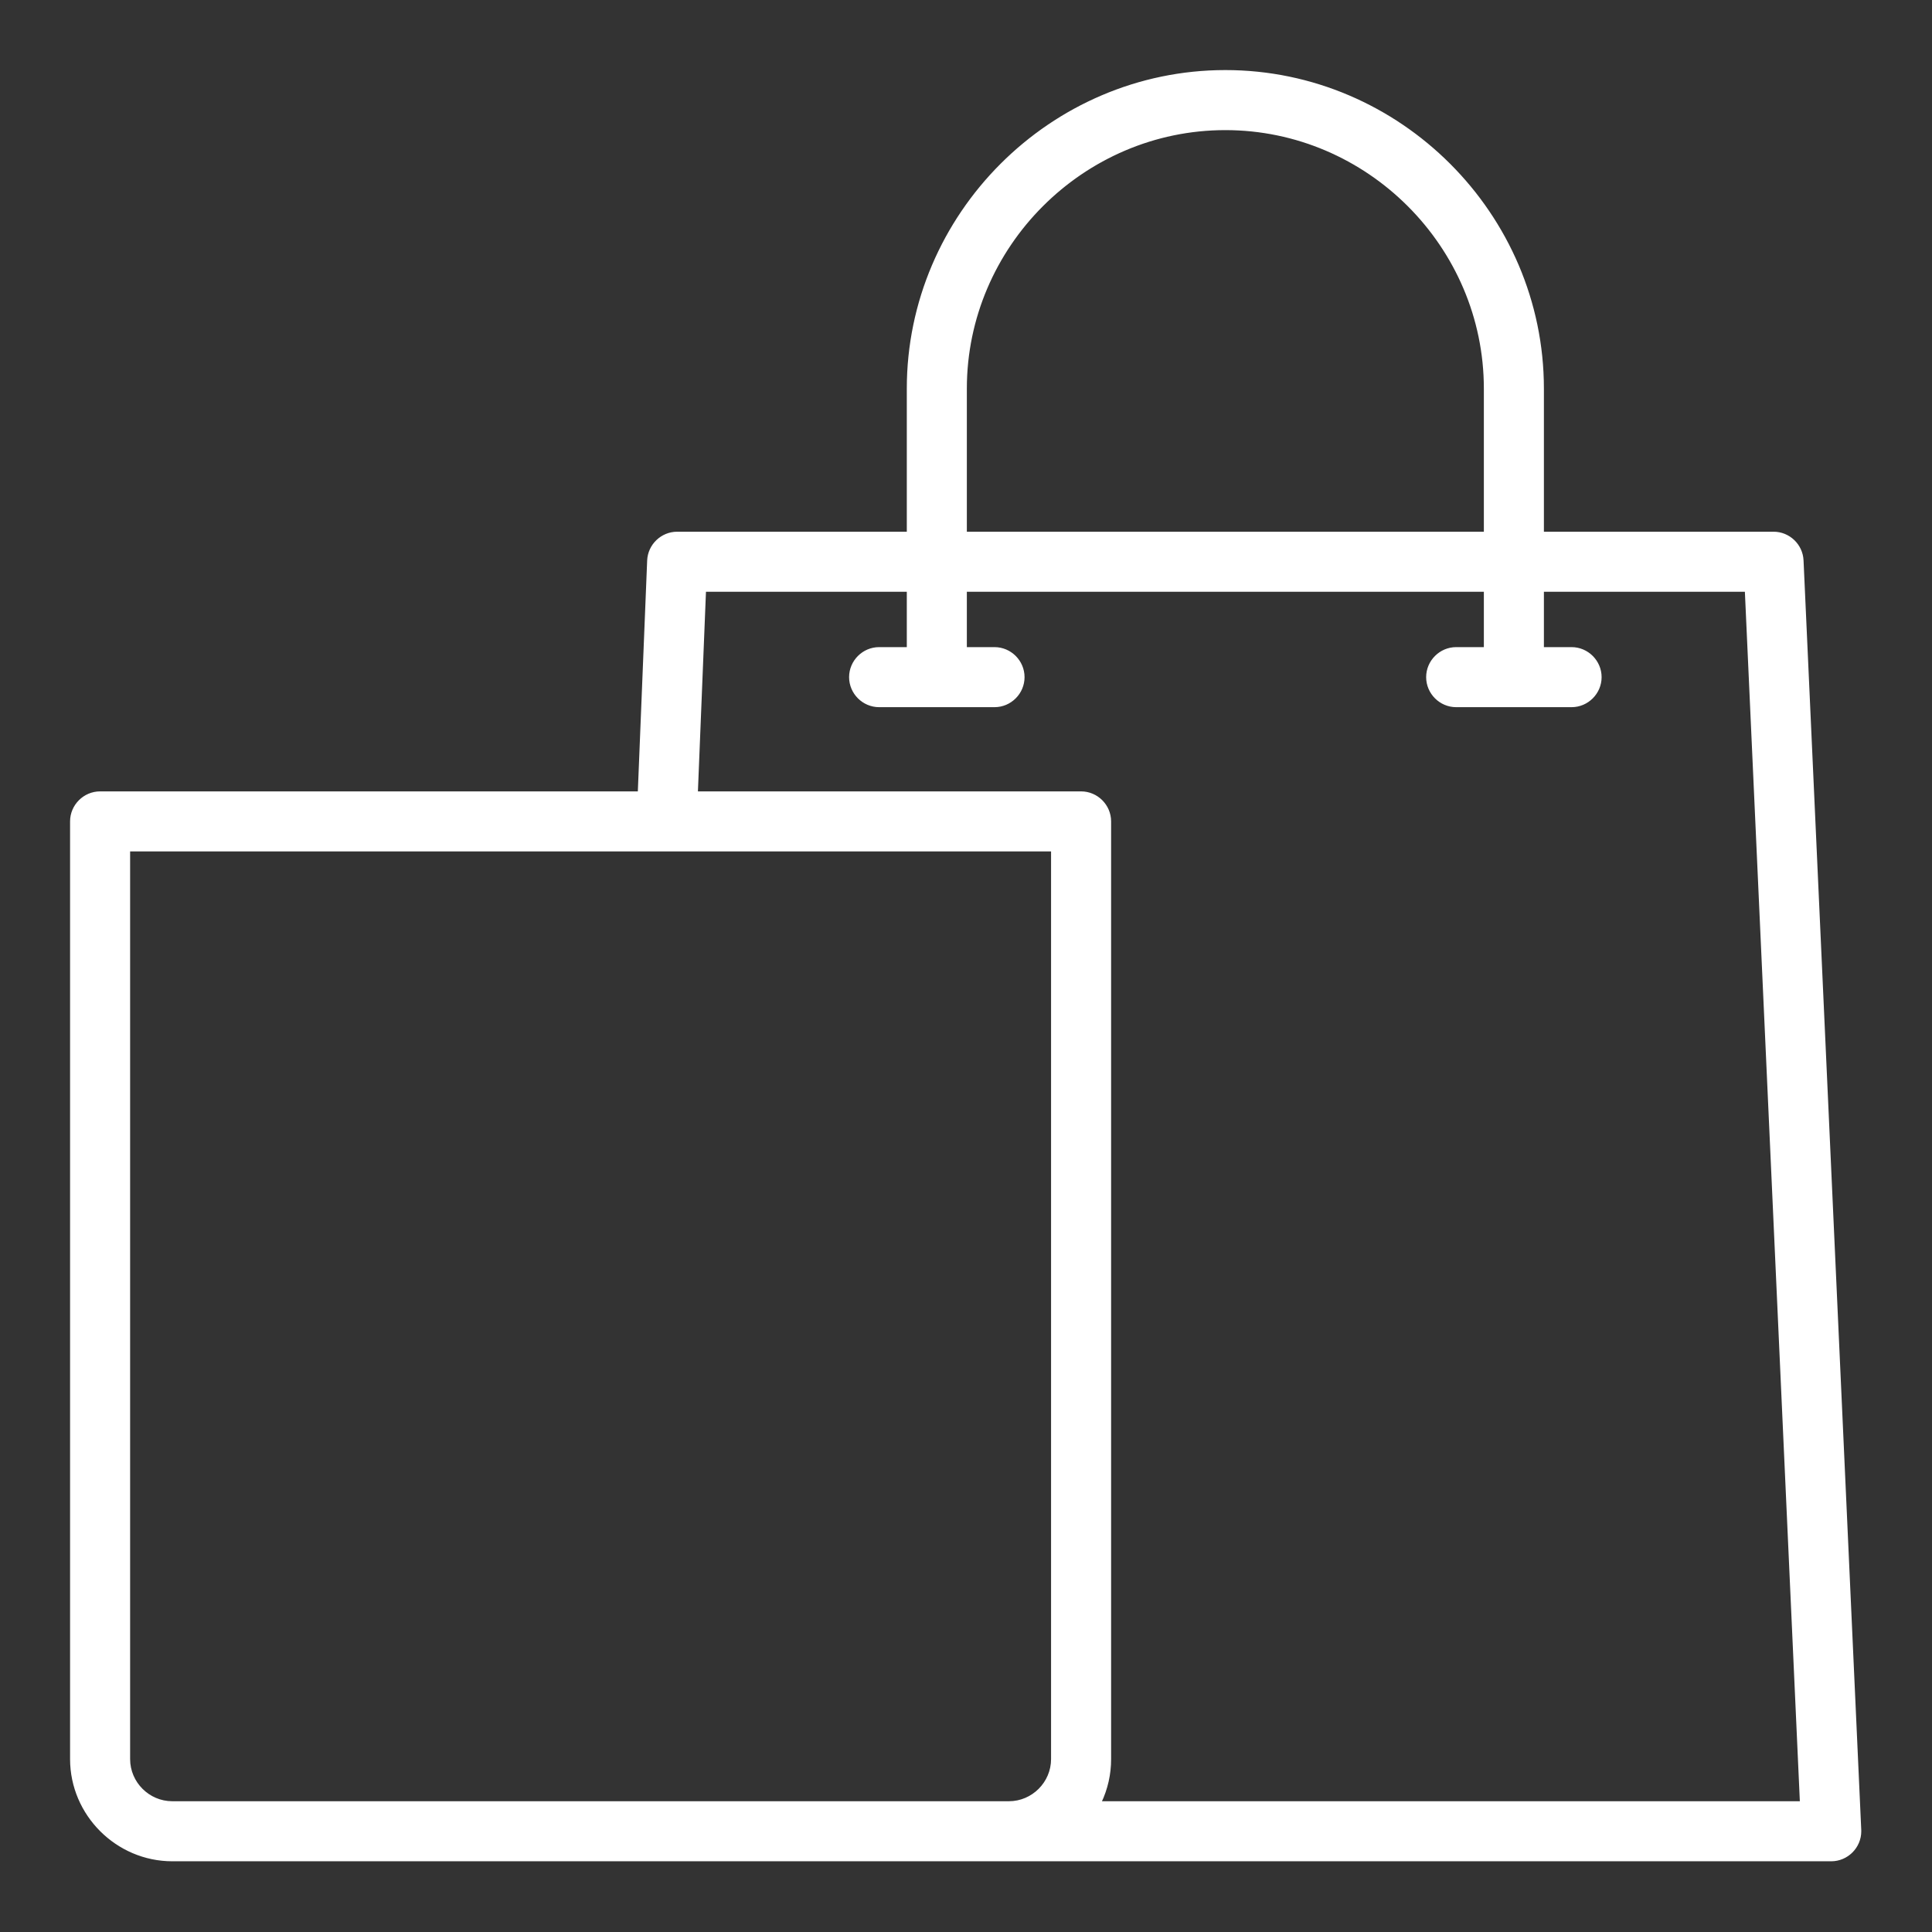 <?xml version="1.0" encoding="UTF-8" standalone="no"?>
<svg preserveAspectRatio="xMidYMid slice" width="500px" height="500px" xmlns="http://www.w3.org/2000/svg" xmlns:xlink="http://www.w3.org/1999/xlink" xmlns:serif="http://www.serif.com/"   viewBox="0 0 683 683" version="1.1" xml:space="preserve" style="fill-rule:evenodd;clip-rule:evenodd;stroke-linejoin:round;stroke-miterlimit:2;">
    <rect x="0" y="0" width="683" height="683" fill="#333333" stroke="none"/>
    <g transform="matrix(1.275,0,0,1.275,14.986,14.985)">
        <path d="M487.99,143.64C487.803,139.39 484.254,135.996 480,136L416,136L416,96C416,47.725 376.275,8 328,8C279.725,8 240,47.725 240,96L240,136L176,136C171.733,136.002 168.181,139.417 168.01,143.68L165.41,208L16,208C11.611,208 8,211.611 8,216L8,476C8.017,491.354 20.646,503.983 36,504L496,504C500.388,503.999 503.998,500.388 503.998,496C503.998,495.88 503.995,495.76 503.99,495.64L487.99,143.64ZM256,96C256,56.502 288.502,24 328,24C367.498,24 400,56.502 400,96L400,136L256,136L256,96ZM280,476C279.995,482.581 274.581,487.995 268,488L36,488C29.419,487.995 24.005,482.581 24,476L24,224L280,224L280,476ZM293.29,488C295.08,484.253 296.006,480.152 296,476L296,216C296,211.611 292.389,208 288,208L181.42,208L183.68,152L240,152L240,168L232,168C227.611,168 224,171.611 224,176C224,180.389 227.611,184 232,184L264,184C268.389,184 272,180.389 272,176C272,171.611 268.389,168 264,168L256,168L256,152L400,152L400,168L392,168C387.611,168 384,171.611 384,176C384,180.389 387.611,184 392,184L424,184C428.389,184 432,180.389 432,176C432,171.611 428.389,168 424,168L416,168L416,152L472.36,152L487.63,488L293.29,488Z" style="fill:white;fill-rule:nonzero;stroke:white;stroke-width:0.65px;"></path>
    </g>
</svg>

